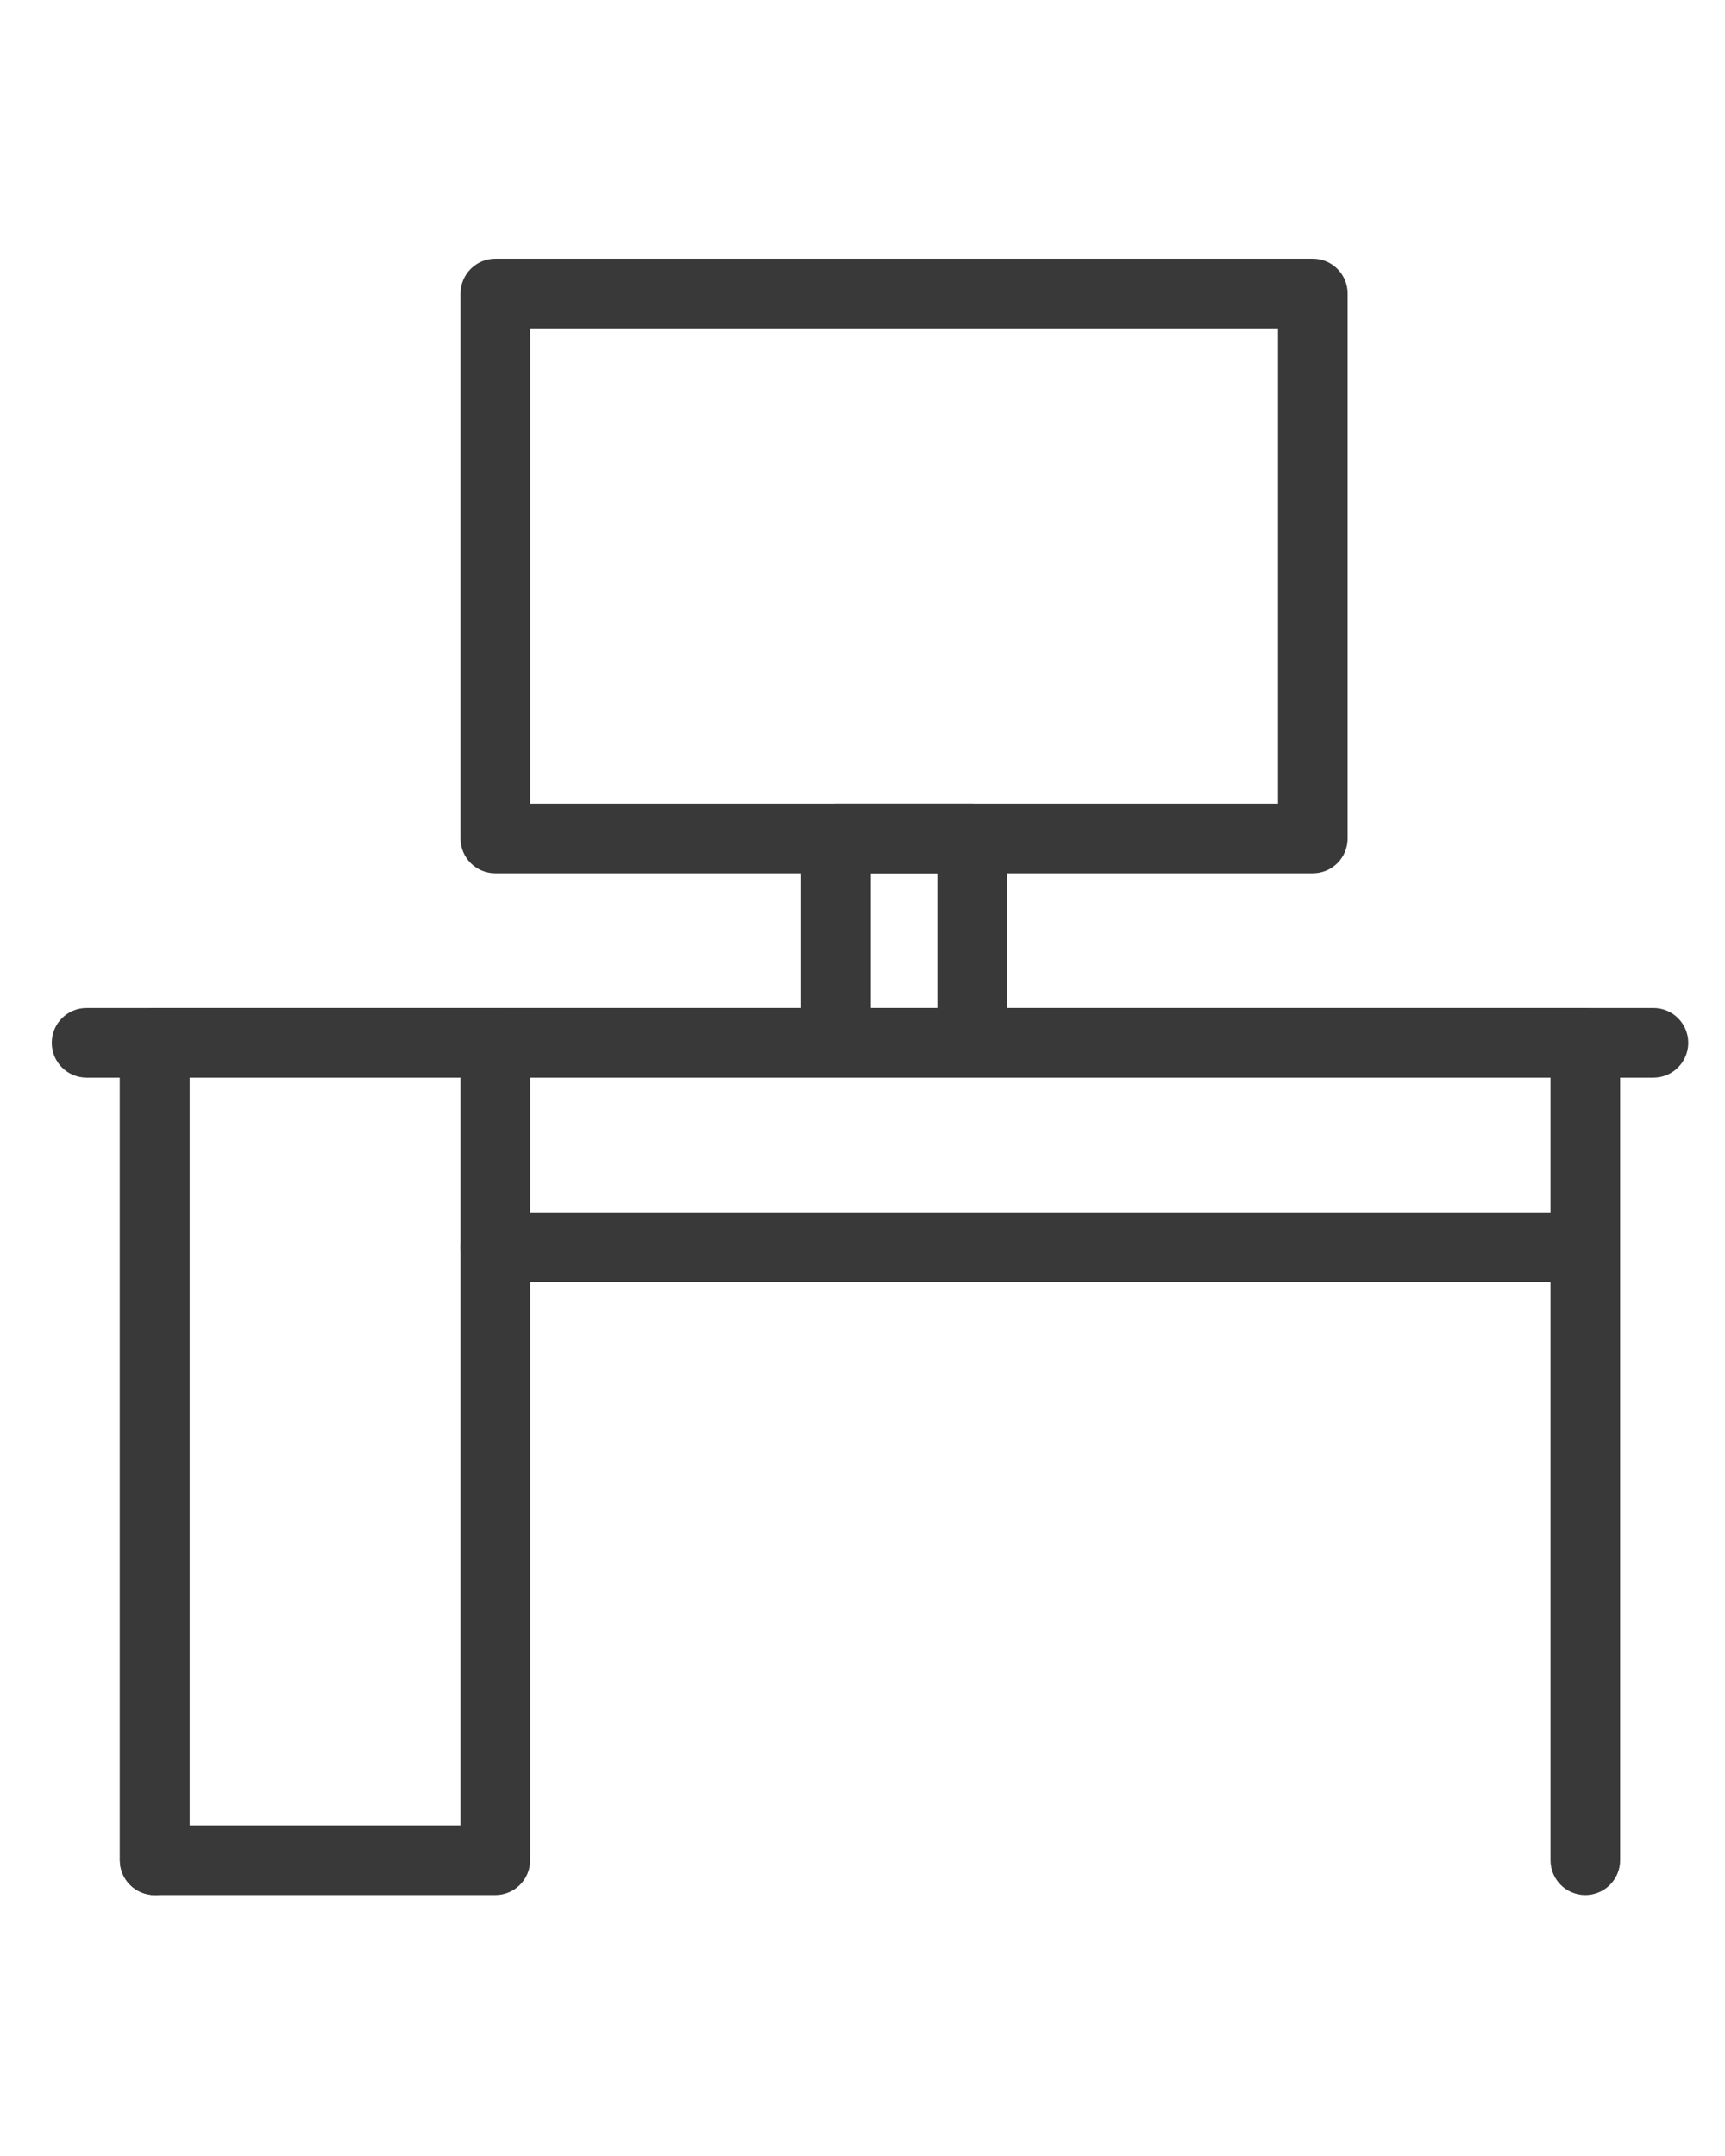 <svg width="100" height="125" viewBox="0 0 100 125" fill="none" xmlns="http://www.w3.org/2000/svg">
<path d="M91.902 109.87C90.787 109.87 89.884 108.966 89.884 107.851V62.479H10.986V107.851C10.986 108.966 10.083 109.87 8.968 109.87C7.853 109.87 6.949 108.966 6.949 107.851V60.46C6.949 59.346 7.853 58.442 8.968 58.442H91.902C93.017 58.442 93.921 59.346 93.921 60.46V107.851C93.921 108.966 93.017 109.87 91.902 109.87Z" fill="#393939"/>
<path d="M28.714 109.87H8.968C7.853 109.87 6.949 108.966 6.949 107.851V60.46C6.949 59.346 7.853 58.442 8.968 58.442H28.714C29.829 58.442 30.733 59.346 30.733 60.46V107.851C30.733 108.966 29.829 109.87 28.714 109.87ZM10.986 105.833H26.696V62.479H10.986V105.833Z" fill="#393939"/>
<path d="M76.105 50.631H28.714C27.6 50.631 26.696 49.727 26.696 48.612V17.018C26.696 15.904 27.6 15 28.714 15H76.105C77.22 15 78.124 15.904 78.124 17.018V48.612C78.124 49.727 77.22 50.631 76.105 50.631ZM30.733 46.594H74.087V19.037H30.733V46.594Z" fill="#393939"/>
<path d="M56.358 62.479H48.461C47.346 62.479 46.442 61.575 46.442 60.46V48.612C46.442 47.498 47.346 46.594 48.461 46.594H56.358C57.473 46.594 58.377 47.498 58.377 48.612V60.46C58.377 61.575 57.473 62.479 56.358 62.479ZM50.479 58.442H54.34V50.631H50.479V58.442Z" fill="#393939"/>
<path d="M95.852 62.479H5.019C3.904 62.479 3 61.575 3 60.46C3 59.346 3.904 58.442 5.019 58.442H95.852C96.966 58.442 97.87 59.346 97.87 60.46C97.87 61.575 96.966 62.479 95.852 62.479Z" fill="#393939"/>
<path d="M91.902 74.327H28.714C27.6 74.327 26.696 73.423 26.696 72.308C26.696 71.194 27.6 70.29 28.714 70.29H91.902C93.017 70.29 93.921 71.194 93.921 72.308C93.921 73.423 93.017 74.327 91.902 74.327Z" fill="#393939"/>
</svg>
